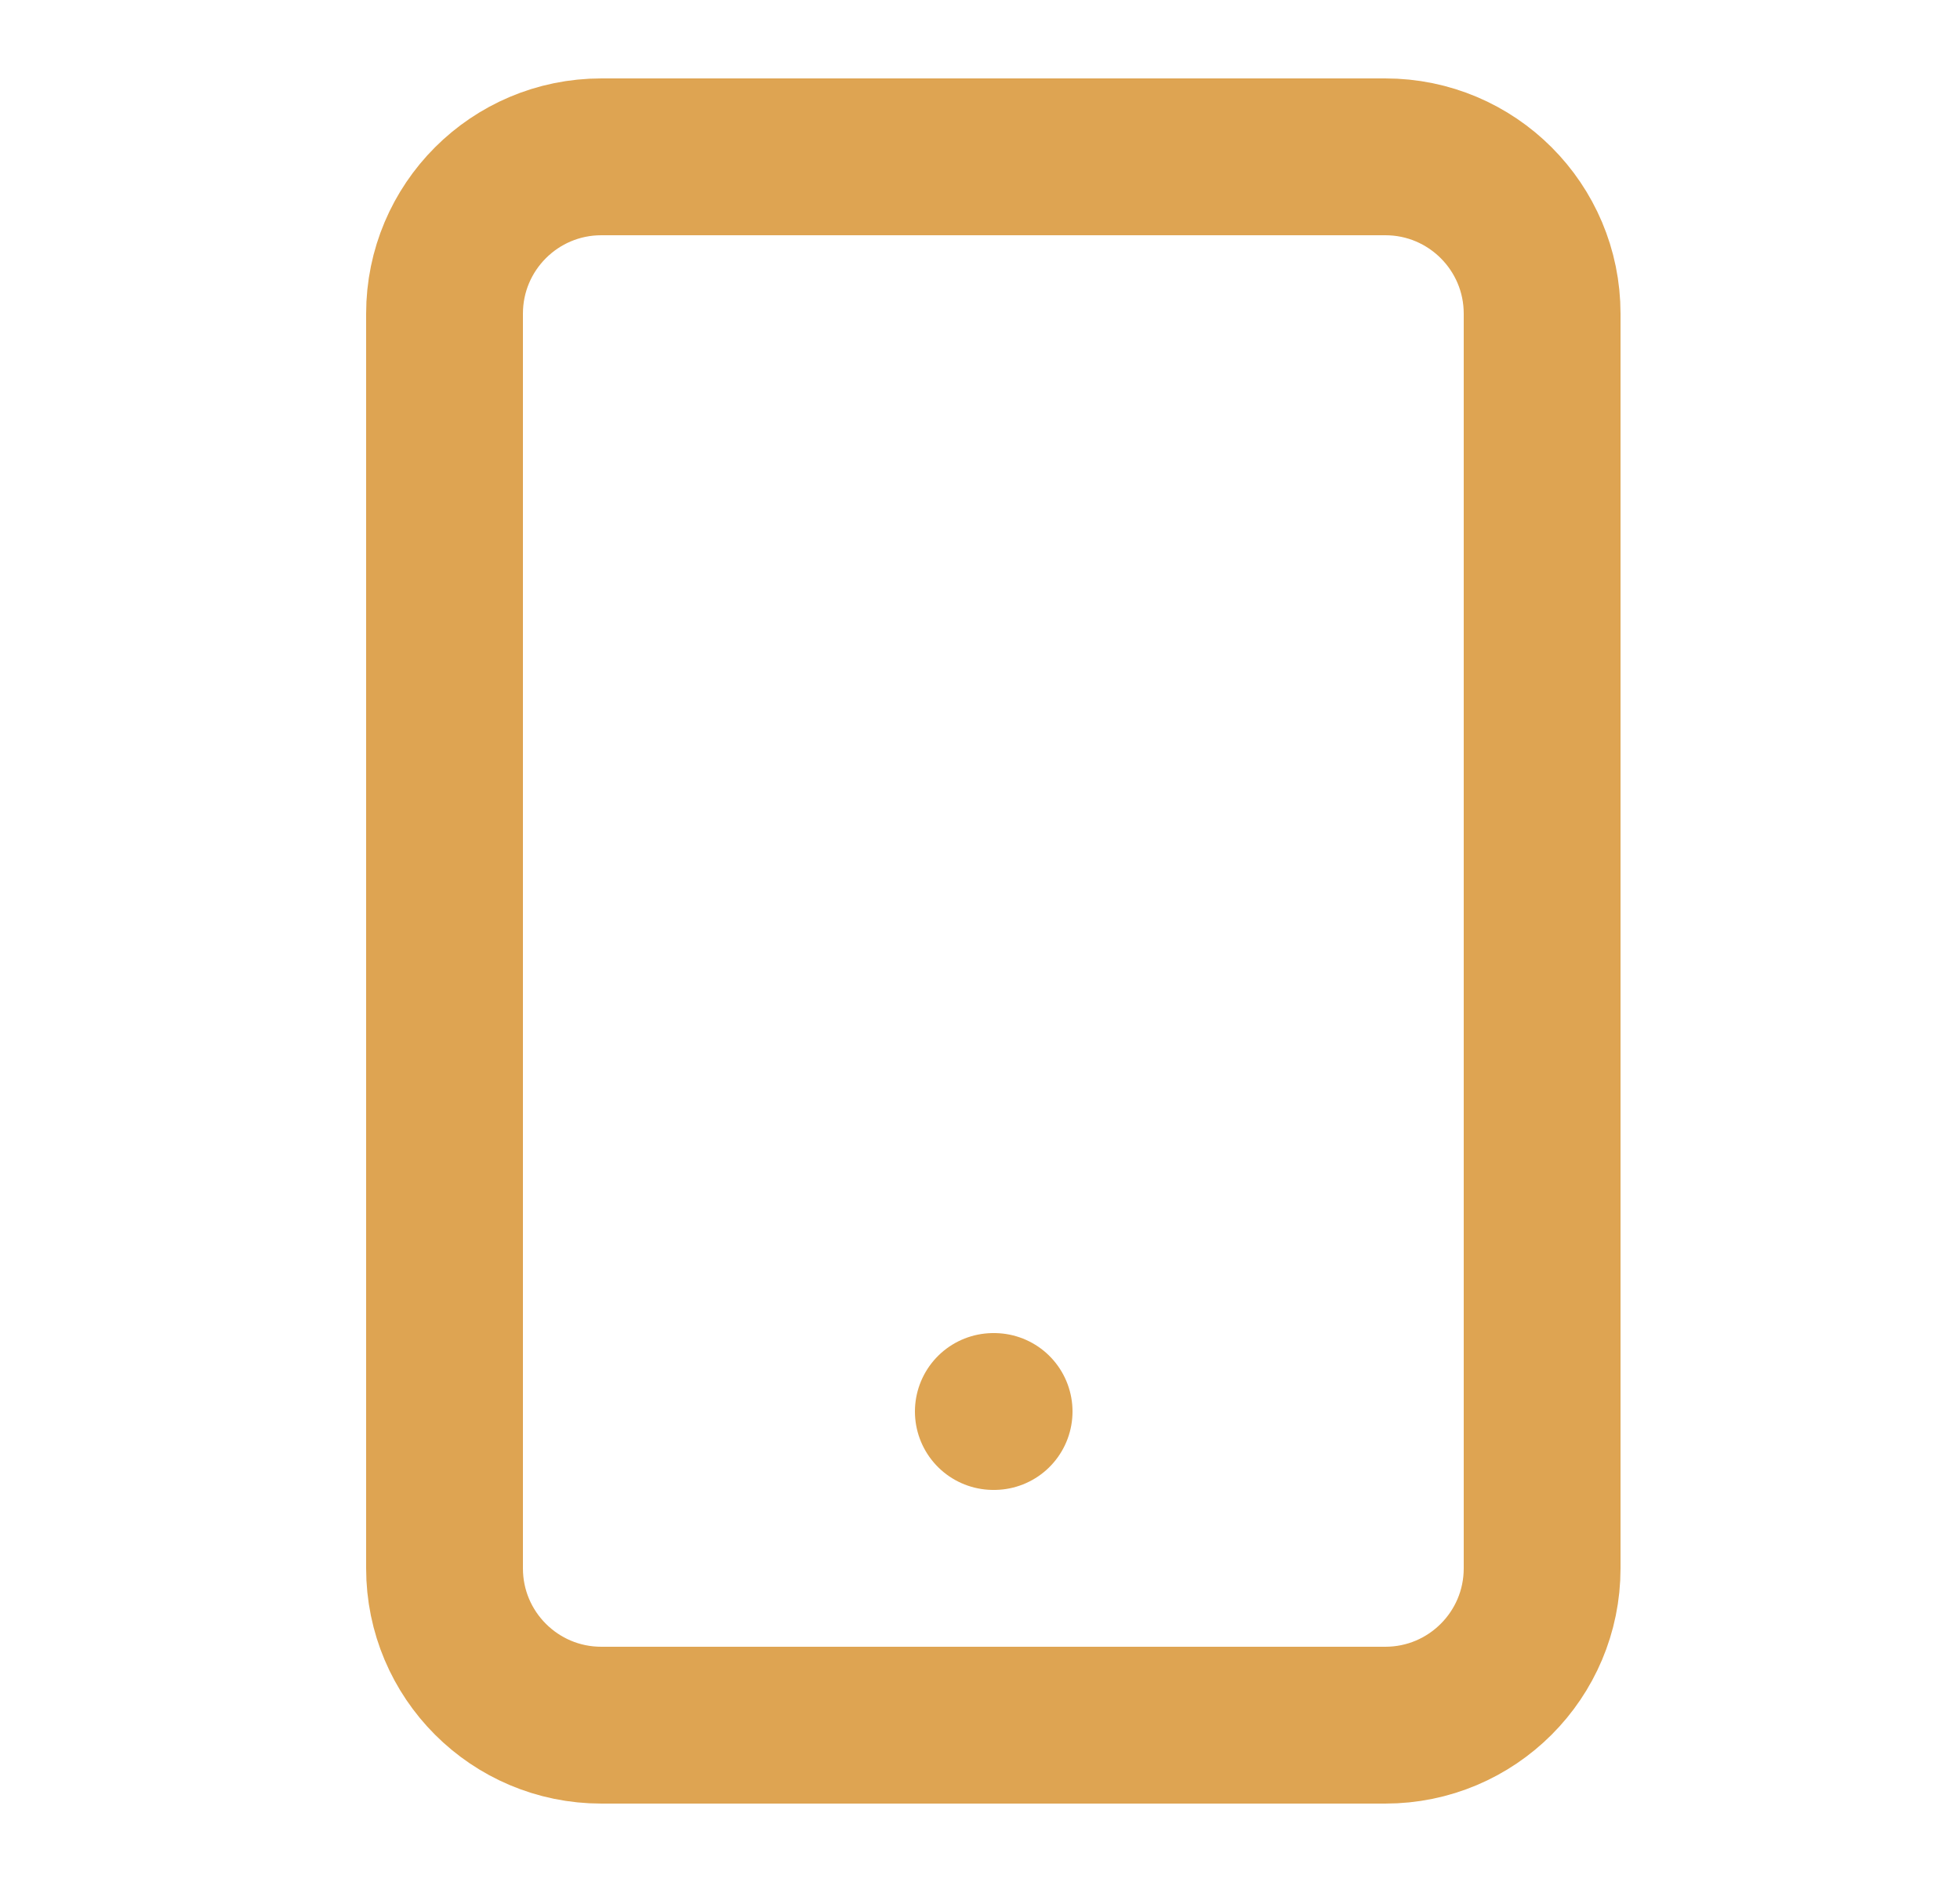 <svg width="25" height="24" viewBox="0 0 25 24" fill="none" xmlns="http://www.w3.org/2000/svg">
<path d="M17.67 2H7.67C6.565 2 5.67 2.895 5.67 4V20C5.67 21.105 6.565 22 7.67 22H17.67C18.774 22 19.67 21.105 19.67 20V4C19.67 2.895 18.774 2 17.67 2Z" stroke="#DEA452" stroke-width="2" stroke-linecap="round" stroke-linejoin="round"/>
<path d="M12.67 18H12.68" stroke="#DEA452" stroke-width="2" stroke-linecap="round" stroke-linejoin="round"/>
</svg>
